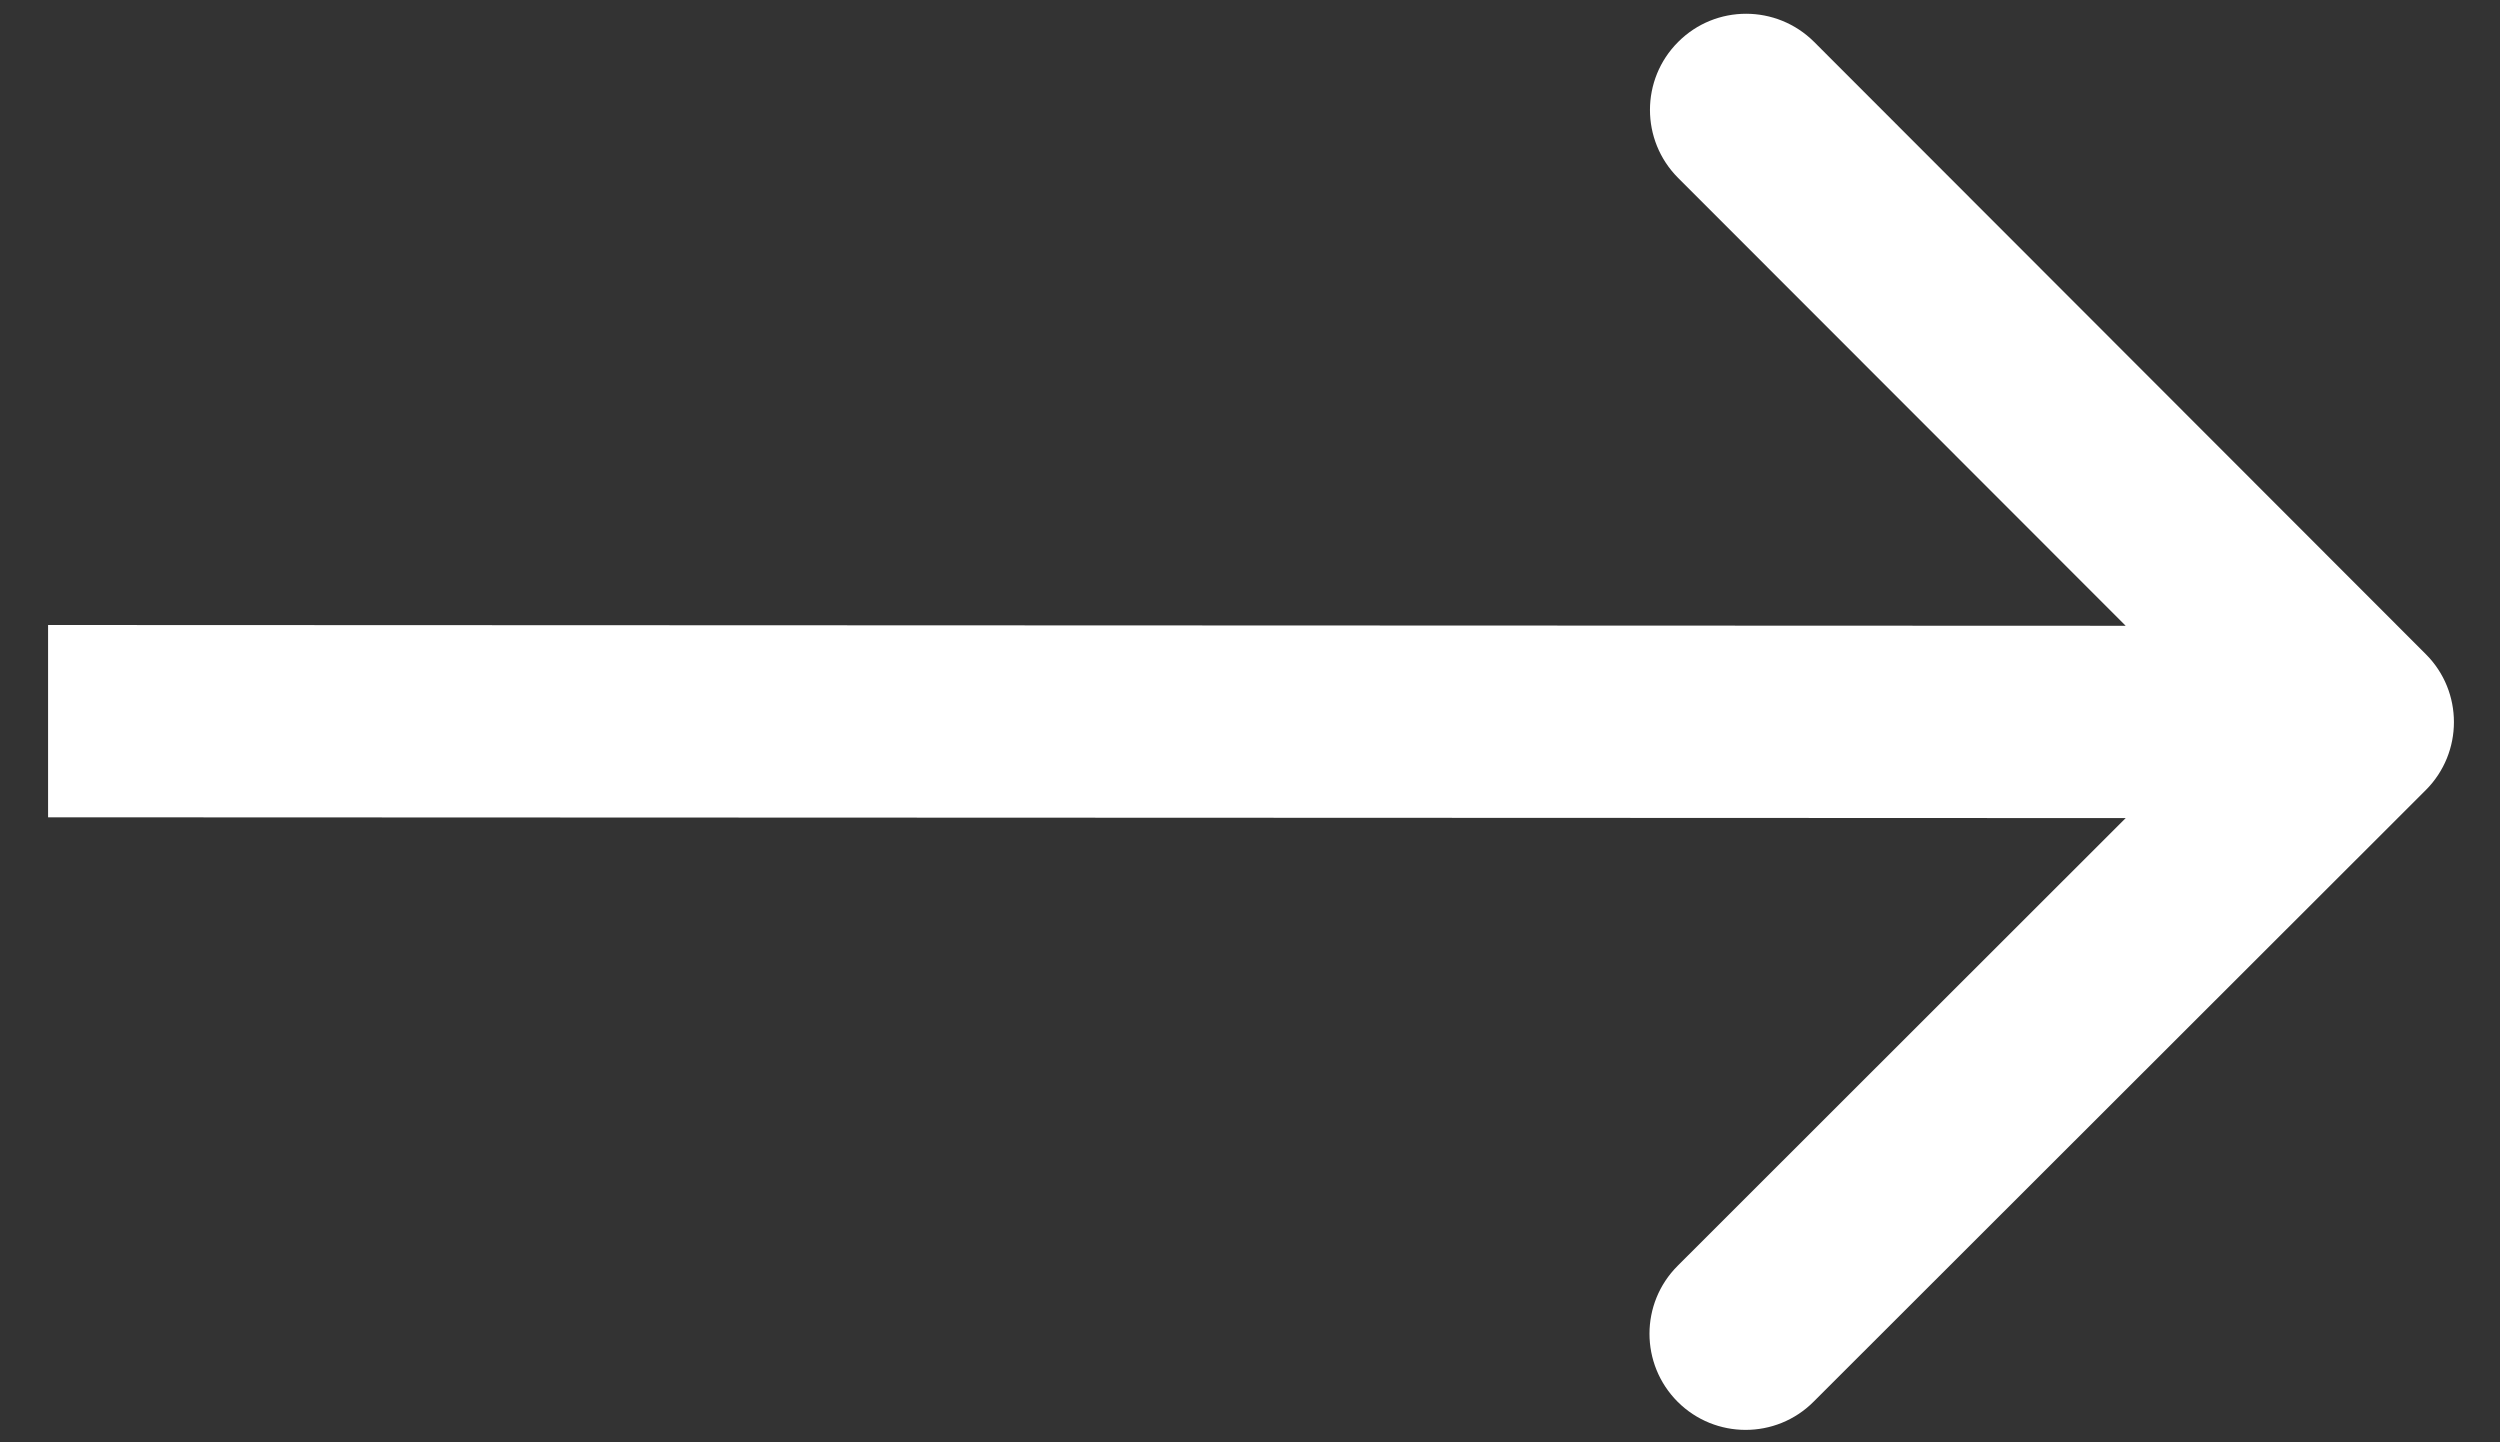 <svg width="26" height="15" viewBox="0 0 26 15" fill="none" xmlns="http://www.w3.org/2000/svg">
<rect x="0" y="0" width="26" height="15" fill="#333333" stroke="none"/>
<path d="M25.228 8.217C25.618 7.827 25.619 7.193 25.228 6.803L18.867 0.436C18.476 0.046 17.843 0.045 17.453 0.436C17.062 0.826 17.062 1.459 17.452 1.85L23.107 7.509L17.448 13.164C17.057 13.554 17.057 14.187 17.447 14.578C17.837 14.968 18.471 14.969 18.861 14.578L25.228 8.217ZM0.5 8.5L24.52 8.509L24.521 6.509L0.5 6.5L0.5 8.5Z" fill="white"/>
</svg>
